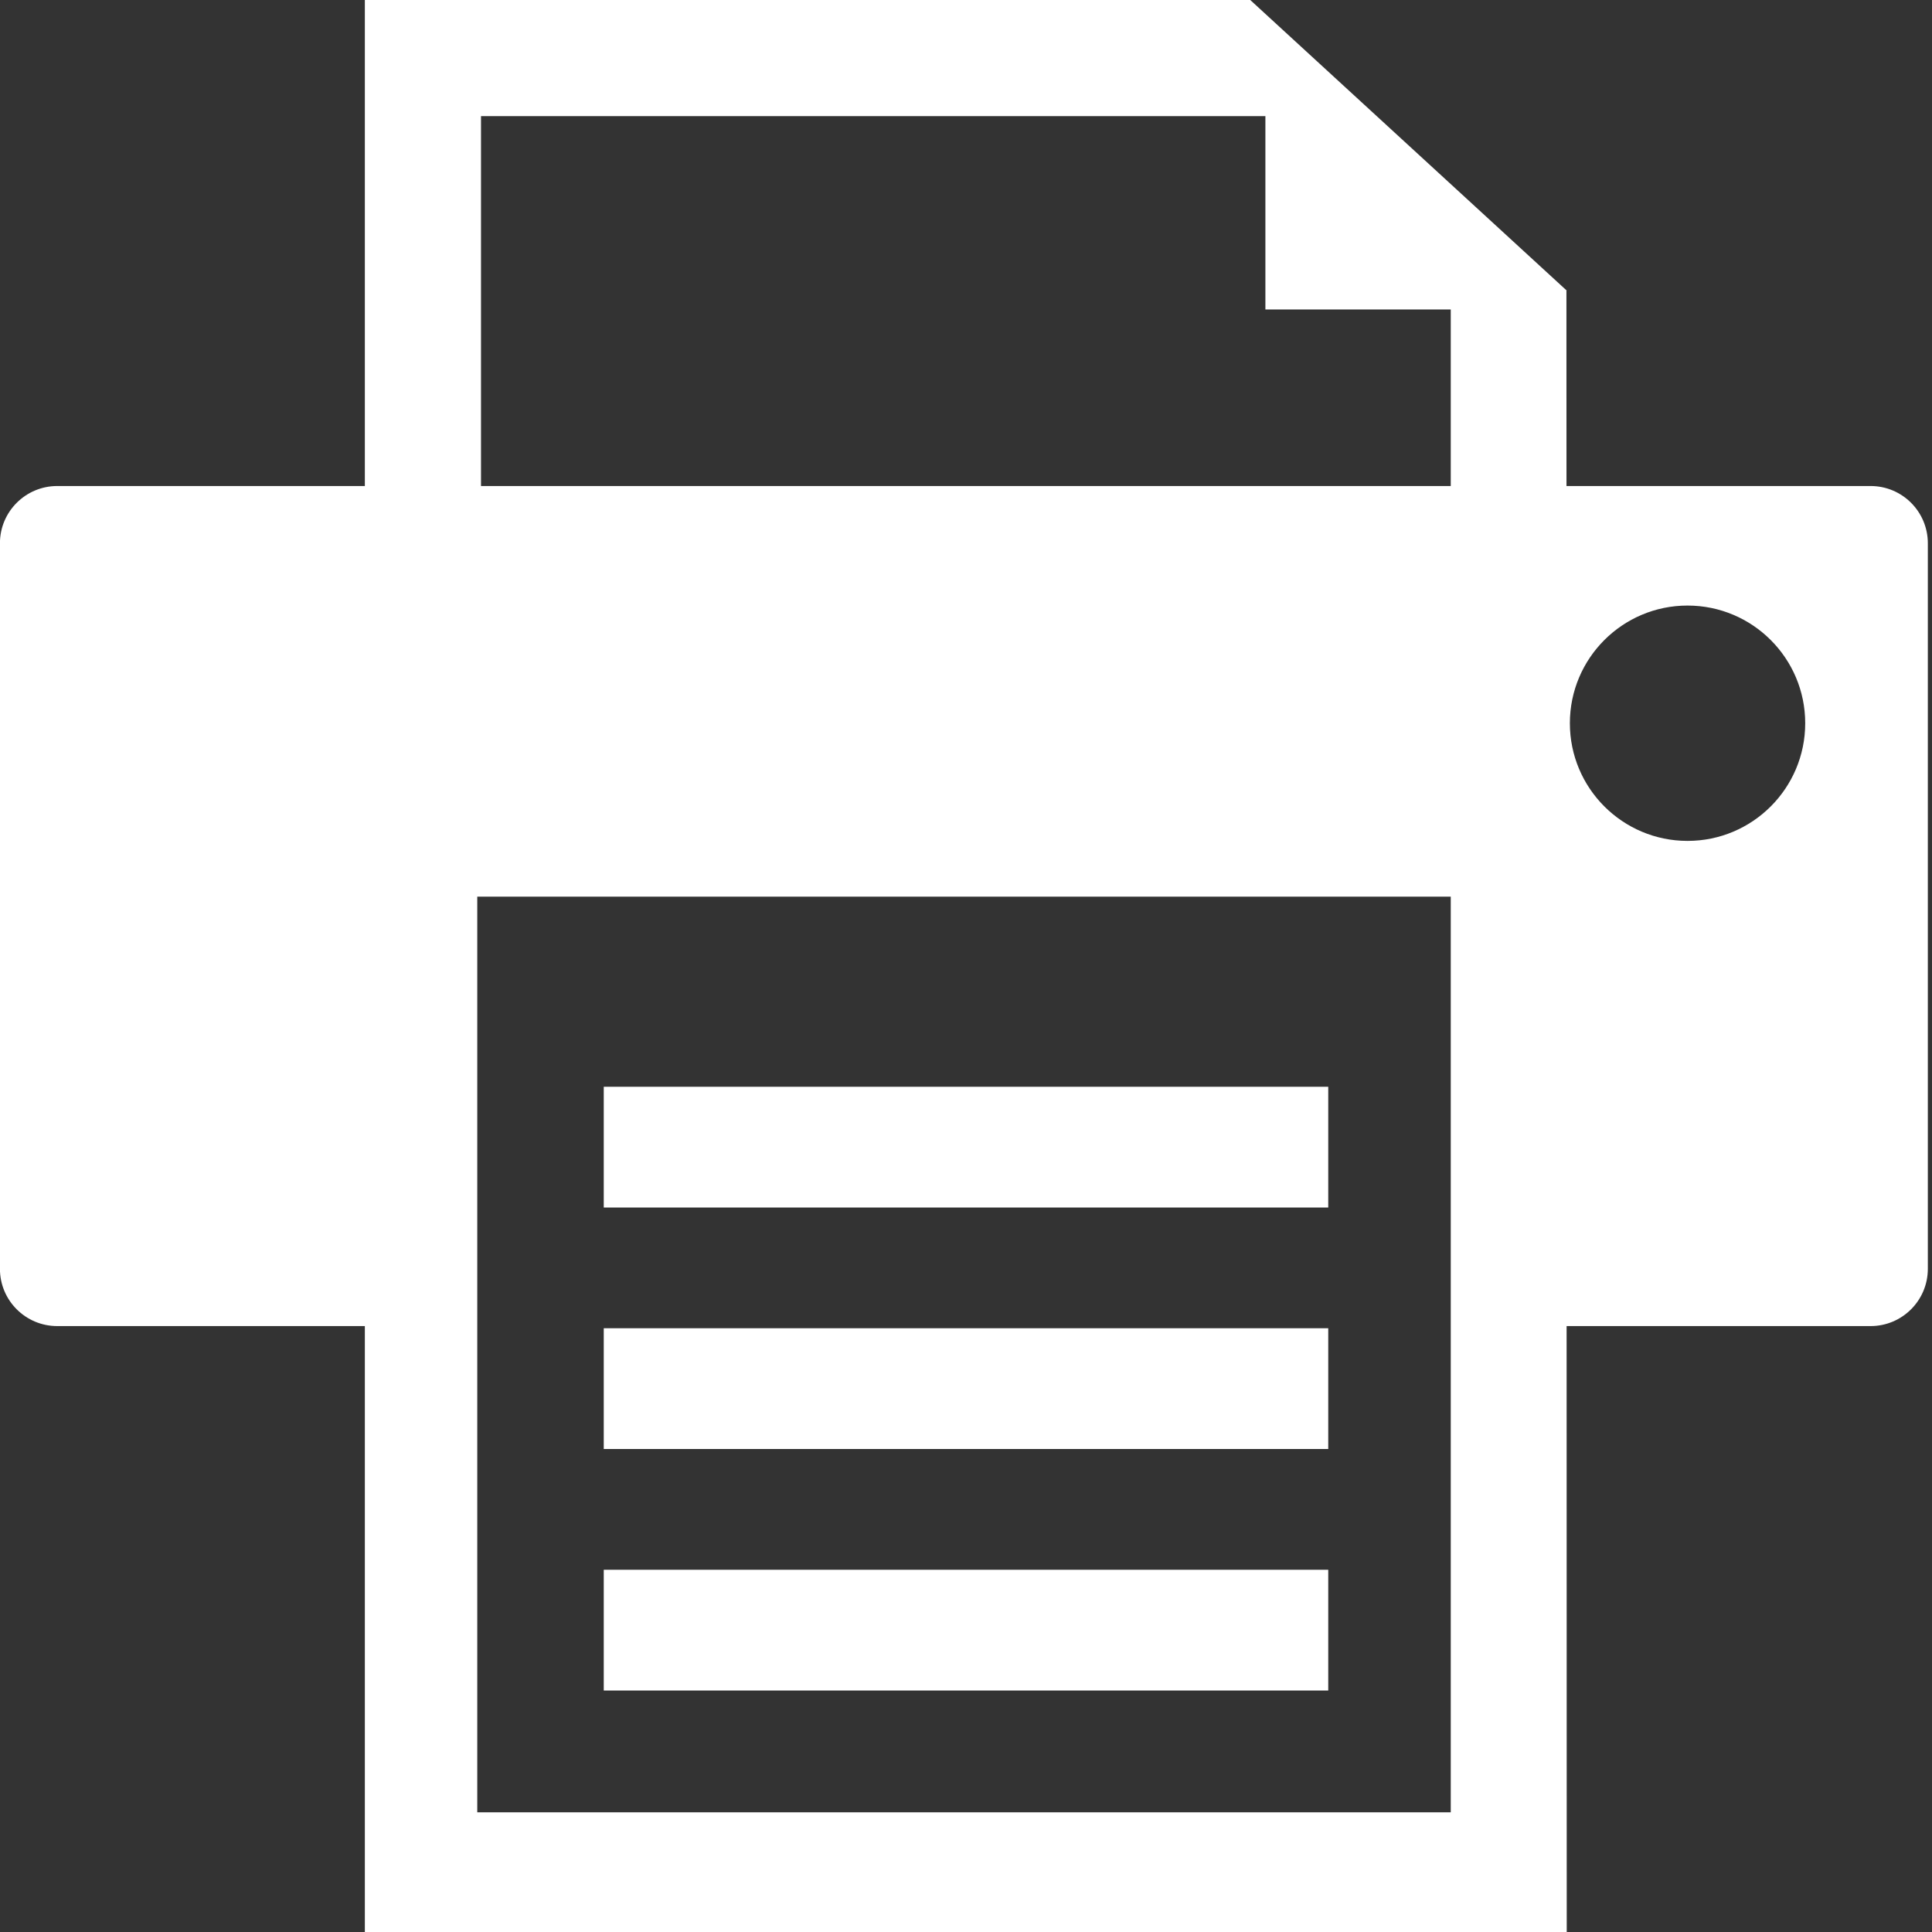 <?xml version="1.0"?>
<svg xmlns="http://www.w3.org/2000/svg" version="1.1" width="32" height="32" viewBox="0 0 32 32">
<rect x="0" y="0" width="32" height="32" fill="#333333" stroke="none"/>
<title>printer</title>
<path fill="#fff" d="M10 18h12v2h-12zM10 22h12v2h-12zM10 26h12v2h-12zM30.984 8.050h-5.038l-0.001-3.237h0.005l-5.242-4.813h-14.665v8.050h-5.095c-0.524 0-0.949 0.425-0.949 0.948v12.018c0 0.524 0.425 0.948 0.949 0.948h5.095v10.038h19.907l-0.002-10.038h5.035c0.524 0 0.948-0.425 0.948-0.948v-12.018c-0-0.524-0.425-0.948-0.948-0.948zM24.029 21.965v8.053h-16.124v-15.167h16.124v7.114zM24.029 8.050h-16.062v-6.127h12.992v3.203h3.070v2.924zM27.951 13.928c-1.076 0-1.949-0.873-1.949-1.949s0.873-1.949 1.949-1.949 1.949 0.873 1.949 1.949-0.873 1.949-1.949 1.949z"/>
</svg>
